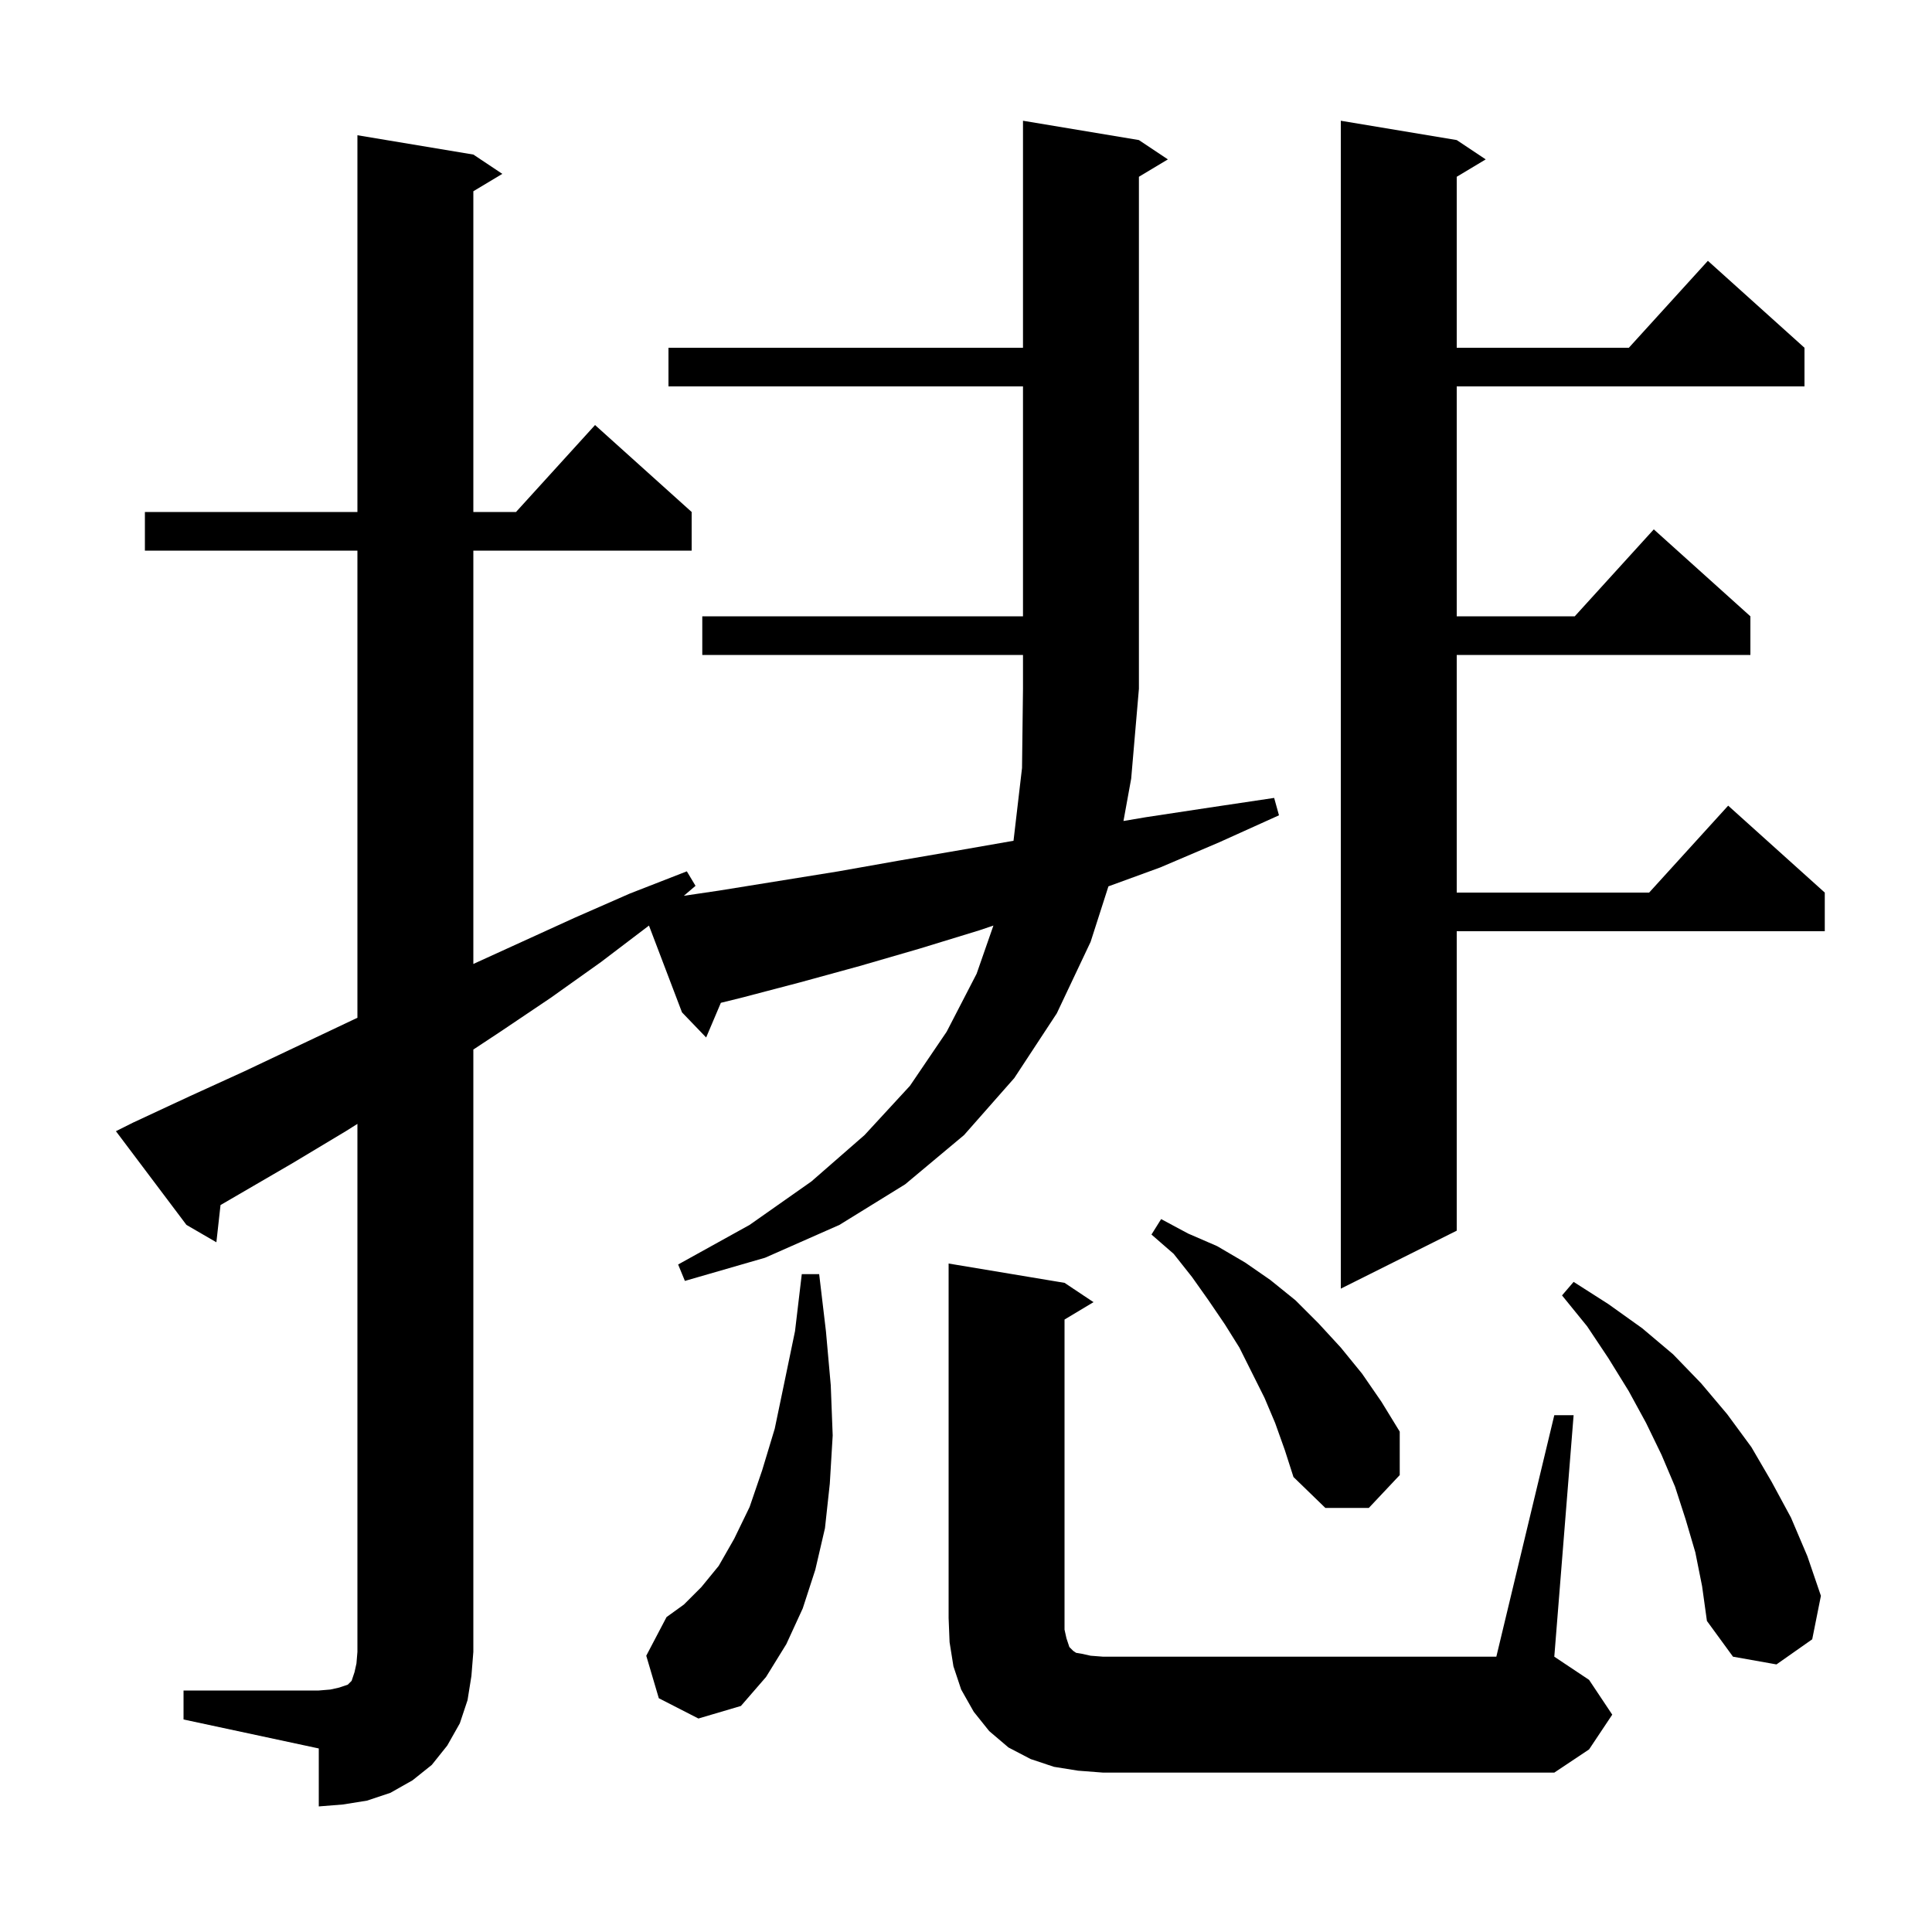 <svg xmlns="http://www.w3.org/2000/svg" xmlns:xlink="http://www.w3.org/1999/xlink" version="1.1" baseProfile="full" viewBox="0 0 200 200" width="200" height="200"><g fill="currentColor"><path d="M 19.0 175.0 L 33.0 175.0 L 34.2 174.9 L 35.1 174.7 L 36.0 174.4 L 36.4 174.0 L 36.7 173.1 L 36.9 172.2 L 37.0 171.0 L 37.0 116.344 L 35.8 117.1 L 30.3 120.4 L 22.828 124.747 L 22.4 128.6 L 19.3 126.8 L 12.0 117.1 L 13.8 116.2 L 19.6 113.5 L 25.3 110.9 L 36.7 105.5 L 37.0 105.363 L 37.0 57.0 L 15.0 57.0 L 15.0 53.0 L 37.0 53.0 L 37.0 14.0 L 49.0 16.0 L 52.0 18.0 L 49.0 19.8 L 49.0 53.0 L 53.418 53.0 L 61.6 44.0 L 71.6 53.0 L 71.6 57.0 L 49.0 57.0 L 49.0 99.789 L 59.5 95.0 L 65.2 92.5 L 71.1 90.2 L 72.0 91.7 L 70.791 92.732 L 74.4 92.2 L 86.8 90.2 L 93.0 89.1 L 99.4 88.0 L 104.919 87.036 L 105.8 79.5 L 105.9 71.3 L 105.9 67.8 L 72.7 67.8 L 72.7 63.8 L 105.9 63.8 L 105.9 40.0 L 69.2 40.0 L 69.2 36.0 L 105.9 36.0 L 105.9 12.5 L 117.9 14.5 L 120.9 16.5 L 117.9 18.3 L 117.9 71.3 L 117.1 80.6 L 116.302 84.989 L 118.6 84.6 L 125.2 83.6 L 131.9 82.6 L 132.4 84.4 L 126.2 87.2 L 120.1 89.8 L 114.744 91.755 L 112.9 97.5 L 109.4 104.9 L 105.0 111.6 L 99.8 117.5 L 93.7 122.6 L 86.9 126.8 L 79.2 130.2 L 70.9 132.6 L 70.2 130.9 L 77.6 126.8 L 84.0 122.3 L 89.5 117.5 L 94.2 112.4 L 98.0 106.8 L 101.1 100.8 L 102.838 95.813 L 101.4 96.3 L 95.2 98.2 L 89.0 100.0 L 82.8 101.7 L 76.7 103.3 L 74.623 103.811 L 73.1 107.4 L 70.6 104.8 L 67.181 95.815 L 62.2 99.6 L 57.0 103.3 L 51.8 106.8 L 49.0 108.649 L 49.0 171.0 L 48.8 173.5 L 48.4 176.0 L 47.6 178.4 L 46.3 180.7 L 44.7 182.7 L 42.7 184.3 L 40.4 185.6 L 38.0 186.4 L 35.5 186.8 L 33.0 187.0 L 33.0 181.0 L 19.0 178.0 Z M 160.9 146.5 L 162.9 146.5 L 160.9 171.5 L 164.5 173.9 L 166.9 177.5 L 164.5 181.1 L 160.9 183.5 L 114.2 183.5 L 111.6 183.3 L 109.1 182.9 L 106.7 182.1 L 104.4 180.9 L 102.4 179.2 L 100.8 177.2 L 99.5 174.9 L 98.7 172.5 L 98.3 170.0 L 98.2 167.5 L 98.2 130.8 L 110.2 132.8 L 113.2 134.8 L 110.2 136.6 L 110.2 168.7 L 110.4 169.6 L 110.7 170.5 L 111.1 170.9 L 111.4 171.1 L 112.0 171.2 L 112.9 171.4 L 114.2 171.5 L 154.9 171.5 Z M 68.2 175.8 L 66.9 171.4 L 69.0 167.4 L 70.8 166.1 L 72.6 164.3 L 74.4 162.1 L 76.0 159.3 L 77.6 156.0 L 78.9 152.2 L 80.2 147.9 L 81.2 143.1 L 82.3 137.8 L 83.0 131.9 L 84.8 131.9 L 85.5 137.8 L 86.0 143.4 L 86.2 148.6 L 85.9 153.6 L 85.4 158.2 L 84.4 162.5 L 83.1 166.5 L 81.4 170.2 L 79.3 173.6 L 76.7 176.6 L 72.3 177.9 Z M 175.5 160.7 L 174.5 157.3 L 173.4 153.9 L 172.0 150.6 L 170.4 147.3 L 168.6 144.0 L 166.5 140.6 L 164.3 137.3 L 161.7 134.1 L 162.9 132.7 L 166.5 135.0 L 170.0 137.5 L 173.2 140.2 L 176.1 143.2 L 178.8 146.4 L 181.3 149.8 L 183.4 153.4 L 185.4 157.1 L 187.1 161.1 L 188.5 165.2 L 187.6 169.7 L 183.9 172.3 L 179.4 171.5 L 176.7 167.8 L 176.2 164.2 Z M 132.0 147.3 L 130.9 144.7 L 128.3 139.5 L 126.8 137.1 L 125.1 134.6 L 123.4 132.2 L 121.5 129.8 L 119.2 127.8 L 120.2 126.2 L 123.0 127.7 L 126.0 129.0 L 128.9 130.7 L 131.5 132.5 L 134.1 134.6 L 136.5 137.0 L 138.8 139.5 L 141.0 142.2 L 143.0 145.1 L 144.9 148.2 L 144.9 152.7 L 141.7 156.1 L 137.2 156.1 L 133.9 152.9 L 133.0 150.1 Z M 150.8 14.5 L 153.8 16.5 L 150.8 18.3 L 150.8 36.0 L 168.618 36.0 L 176.8 27.0 L 186.8 36.0 L 186.8 40.0 L 150.8 40.0 L 150.8 63.8 L 163.018 63.8 L 171.2 54.8 L 181.2 63.8 L 181.2 67.8 L 150.8 67.8 L 150.8 92.4 L 170.718 92.4 L 178.9 83.4 L 188.9 92.4 L 188.9 96.4 L 150.8 96.4 L 150.8 127.4 L 138.8 133.4 L 138.8 12.5 Z "/></g></svg>